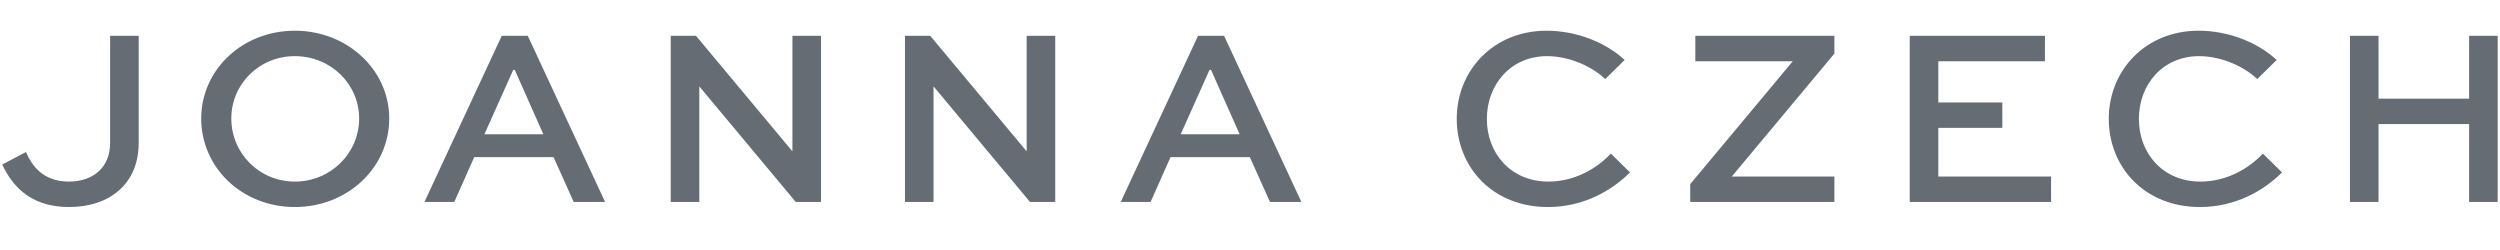 <?xml version="1.0" encoding="UTF-8"?>
<svg width="200px" height="20px" viewBox="0 0 200 20" version="1.1" xmlns="http://www.w3.org/2000/svg" xmlns:xlink="http://www.w3.org/1999/xlink">
    <title>JoannaCzech-Logo</title>
    <g id="JoannaCzech-Logo" stroke="none" stroke-width="1" fill="none" fill-rule="evenodd">
        <path d="M11.095,2.864 L11.095,11.432 C11.095,14.71 8.769,16.562 5.523,16.562 C2.176,16.562 0.849,14.567 0.176,13.163 L2.074,12.165 C2.503,13.143 3.36,14.527 5.503,14.527 C7.422,14.527 8.81,13.428 8.81,11.432 L8.81,2.864 L11.095,2.864 Z M23.587,2.457 C27.791,2.457 31.139,5.592 31.139,9.479 C31.139,13.428 27.791,16.562 23.587,16.562 C19.382,16.562 16.097,13.428 16.097,9.479 C16.097,5.592 19.382,2.457 23.587,2.457 Z M123.725,2.457 C126.154,2.457 128.481,3.413 129.971,4.798 L128.42,6.324 C127.235,5.204 125.398,4.492 123.765,4.492 C120.847,4.492 118.949,6.772 118.949,9.519 C118.949,12.287 120.887,14.527 123.868,14.527 C125.949,14.527 127.725,13.509 128.868,12.287 L130.399,13.794 C128.97,15.219 126.725,16.562 123.827,16.562 C119.439,16.562 116.54,13.407 116.54,9.5 C116.54,5.653 119.46,2.457 123.725,2.457 Z M175.886,2.457 C178.316,2.457 180.643,3.413 182.133,4.798 L180.581,6.324 C179.398,5.204 177.561,4.492 175.927,4.492 C173.008,4.492 171.111,6.772 171.111,9.519 C171.111,12.287 173.049,14.527 176.03,14.527 C178.111,14.527 179.887,13.509 181.03,12.287 L182.561,13.794 C181.132,15.219 178.887,16.562 175.989,16.562 C171.6,16.562 168.702,13.407 168.702,9.5 C168.702,5.653 171.621,2.457 175.886,2.457 Z M42.222,2.864 L48.406,16.155 L45.896,16.155 L44.284,12.572 L37.936,12.572 L36.344,16.155 L33.956,16.155 L40.141,2.864 L42.222,2.864 Z M55.679,2.864 L63.374,12.084 L63.394,12.084 L63.394,2.864 L65.68,2.864 L65.68,16.155 L63.66,16.155 L55.965,6.934 L55.944,6.934 L55.944,16.155 L53.658,16.155 L53.658,2.864 L55.679,2.864 Z M74.418,2.864 L82.113,12.084 L82.133,12.084 L82.133,2.864 L84.419,2.864 L84.419,16.155 L82.399,16.155 L74.704,6.934 L74.683,6.934 L74.683,16.155 L72.398,16.155 L72.398,2.864 L74.418,2.864 Z M97.926,2.864 L104.111,16.155 L101.6,16.155 L99.987,12.572 L93.64,12.572 L92.047,16.155 L89.659,16.155 L95.844,2.864 L97.926,2.864 Z M146.75,2.864 L146.75,4.289 L138.545,14.12 L146.75,14.12 L146.75,16.155 L135.218,16.155 L135.218,14.729 L143.424,4.899 L135.627,4.899 L135.627,2.864 L146.75,2.864 Z M163.595,2.864 L163.595,4.899 L155.064,4.899 L155.064,8.197 L160.186,8.197 L160.186,10.232 L155.064,10.232 L155.064,14.12 L164.085,14.12 L164.085,16.155 L152.779,16.155 L152.779,2.864 L163.595,2.864 Z M190.282,2.864 L190.282,7.892 L197.529,7.892 L197.529,2.864 L199.815,2.864 L199.815,16.155 L197.529,16.155 L197.529,9.926 L190.282,9.926 L190.282,16.155 L187.997,16.155 L187.997,2.864 L190.282,2.864 Z M23.587,4.492 C20.729,4.492 18.505,6.732 18.505,9.479 C18.505,12.247 20.729,14.527 23.587,14.527 C26.465,14.527 28.731,12.247 28.731,9.479 C28.731,6.732 26.465,4.492 23.587,4.492 Z M41.181,5.592 L41.059,5.592 L38.752,10.741 L43.468,10.741 L41.181,5.592 Z M96.884,5.592 L96.762,5.592 L94.456,10.741 L99.171,10.741 L96.884,5.592 Z" id="Combined-Shape" fill="#656C74" fill-rule="nonzero"></path>
    </g>
</svg>